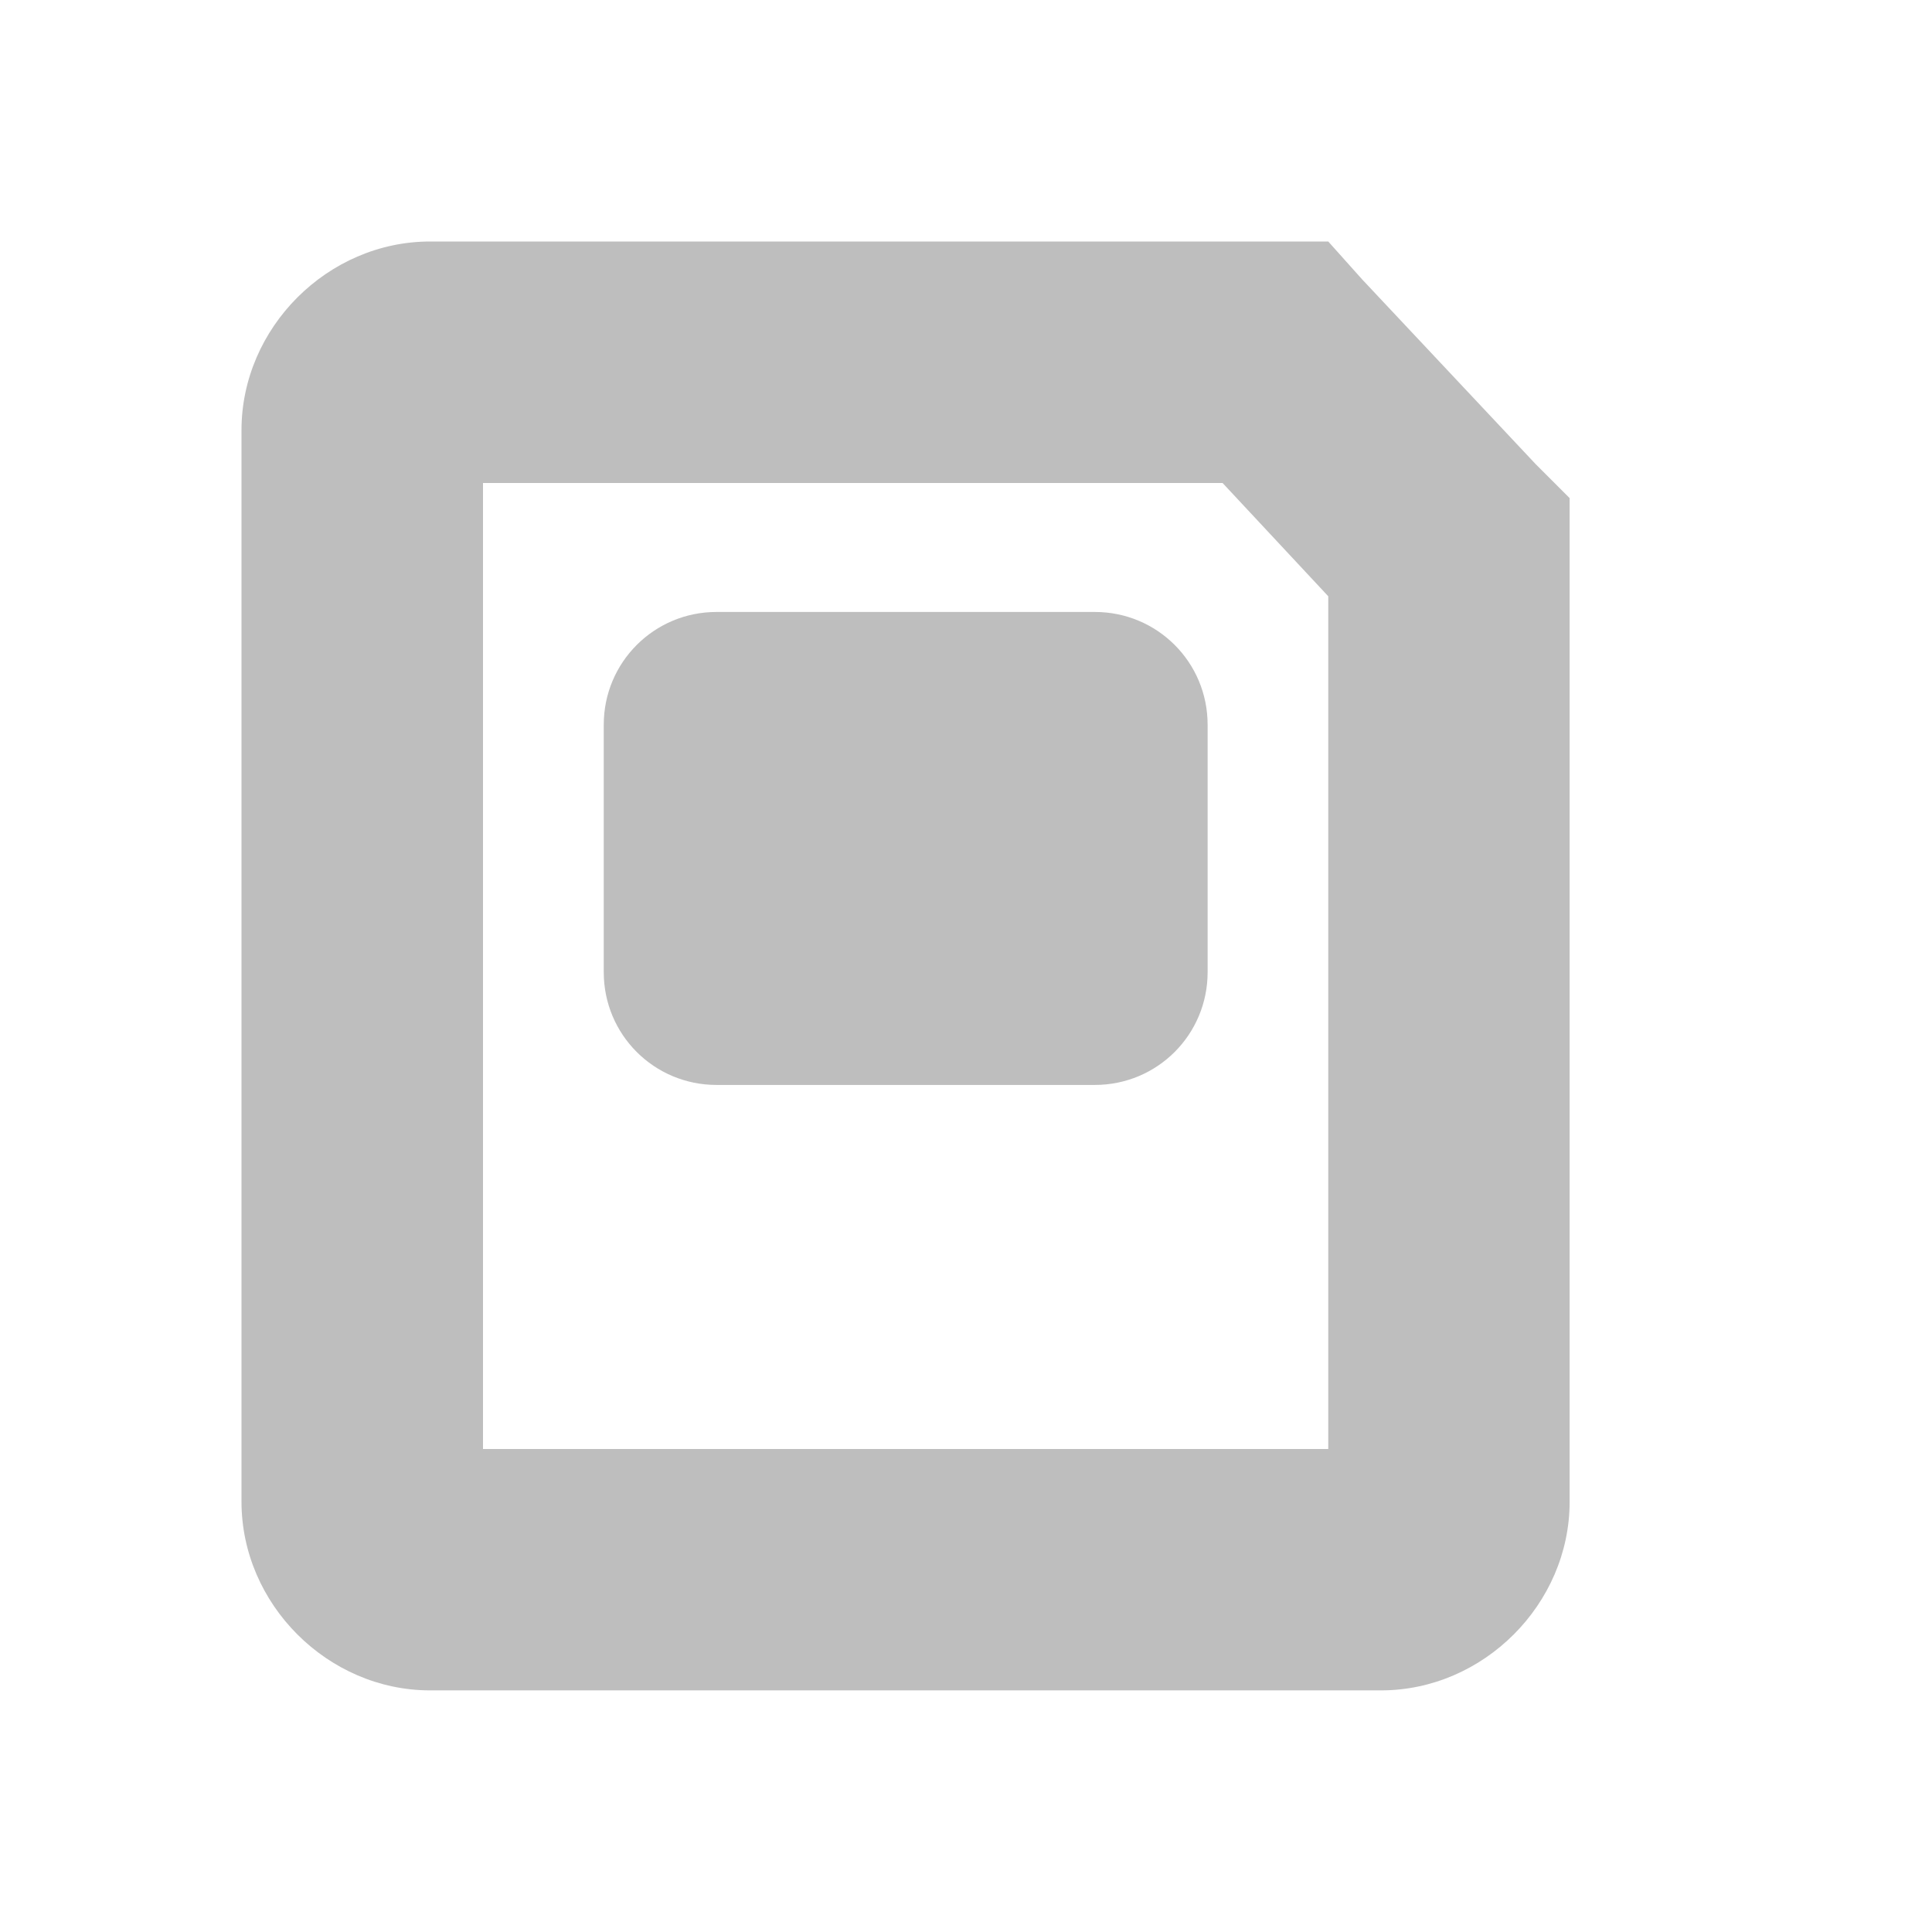 <?xml version='1.0' encoding='UTF-8' standalone='no'?>
<!-- Created with Inkscape (http://www.inkscape.org/) -->

<svg xmlns:cc='http://creativecommons.org/ns#' xmlns:dc='http://purl.org/dc/elements/1.1/' sodipodi:docname='media-flash-symbolic.svg' height='16' id='svg7384' xmlns:inkscape='http://www.inkscape.org/namespaces/inkscape' xmlns:rdf='http://www.w3.org/1999/02/22-rdf-syntax-ns#' xmlns:sodipodi='http://sodipodi.sourceforge.net/DTD/sodipodi-0.dtd' xmlns:svg='http://www.w3.org/2000/svg' inkscape:version='0.48+devel r11865 custom' version='1.1' width='16' xmlns='http://www.w3.org/2000/svg'>
  <sodipodi:namedview inkscape:bbox-nodes='true' inkscape:bbox-paths='true' bordercolor='#666666' borderopacity='1' inkscape:current-layer='layer10' inkscape:cx='-52.44035' inkscape:cy='9.55677' gridtolerance='10' inkscape:guide-bbox='true' guidetolerance='10' id='namedview88' inkscape:object-nodes='false' inkscape:object-paths='false' objecttolerance='10' pagecolor='#3a3b39' inkscape:pageopacity='1' inkscape:pageshadow='2' showborder='false' showgrid='false' showguides='true' inkscape:snap-bbox='true' inkscape:snap-bbox-midpoints='false' inkscape:snap-global='true' inkscape:snap-grids='true' inkscape:snap-nodes='false' inkscape:snap-others='false' inkscape:snap-to-guides='true' inkscape:window-height='709' inkscape:window-maximized='1' inkscape:window-width='1366' inkscape:window-x='0' inkscape:window-y='27' inkscape:zoom='1'>
    <inkscape:grid empspacing='2' enabled='true' id='grid4866' originx='60px' originy='250px' snapvisiblegridlinesonly='true' spacingx='1px' spacingy='1px' type='xygrid' visible='true'/>
  </sodipodi:namedview>
  <title id='title9167'>Gnome Symbolic Icon Theme</title>
  <defs id='defs7386'/>
  <g inkscape:groupmode='layer' id='layer9' inkscape:label='status' style='display:inline' transform='translate(-181,-467)'/>
  <g inkscape:groupmode='layer' id='layer10' inkscape:label='devices' transform='translate(-181,-467)'>
    
    <path inkscape:connector-curvature='0' d='M 184.562,469 C 183.714,469 183,469.714 183,470.562 l 0,8.875 c 0,0.848 0.714,1.562 1.562,1.562 l 7.875,0 c 0.848,0 1.562,-0.714 1.562,-1.562 l 0,-7.906 0,-0.406 -0.281,-0.281 -1.438,-1.531 L 192,469 191.562,469 z m 0.438,2 6.125,0 L 192,471.938 192,479 185,479 Z' id='rect3042' sodipodi:nodetypes='ssssssccccccscccccc' style='font-size:xx-small;font-style:normal;font-variant:normal;font-weight:normal;font-stretch:normal;text-indent:0;text-align:start;text-decoration:none;line-height:normal;letter-spacing:normal;word-spacing:normal;text-transform:none;direction:ltr;block-progression:tb;writing-mode:lr-tb;text-anchor:start;baseline-shift:baseline;color:#bebebe;color-interpolation:sRGB;color-interpolation-filters:linearRGB;fill:#bebebe;fill-opacity:1;fill-rule:nonzero;stroke:none;stroke-width:2;marker:none;visibility:visible;display:inline;overflow:visible;enable-background:accumulate;clip-rule:nonzero;font-family:sans-serif;-inkscape-font-specification:sans-serif'/>
    <path inkscape:connector-curvature='0' d='m 186.934,472.068 3.133,0 c 0.517,0 0.934,0.416 0.934,0.934 l 0,2.049 c 0,0.517 -0.416,0.934 -0.934,0.934 l -3.133,0 c -0.517,0 -0.934,-0.416 -0.934,-0.934 l 0,-2.049 C 186,472.485 186.417,472.068 186.934,472.068 Z' id='rect6261' sodipodi:nodetypes='sssssssss' style='color:#bebebe;color-interpolation:sRGB;color-interpolation-filters:linearRGB;fill:#bebebe;fill-opacity:1;fill-rule:nonzero;stroke:none;stroke-width:2;marker:none;visibility:visible;display:inline;overflow:visible;enable-background:accumulate;clip-rule:nonzero'/>
  </g>
  <g inkscape:groupmode='layer' id='layer11' inkscape:label='apps' transform='translate(-181,-467)'/>
  <g inkscape:groupmode='layer' id='layer13' inkscape:label='places' transform='translate(-181,-467)'/>
  <g inkscape:groupmode='layer' id='layer14' inkscape:label='mimetypes' transform='translate(-181,-467)'/>
  <g inkscape:groupmode='layer' id='layer15' inkscape:label='emblems' style='display:inline' transform='translate(-181,-467)'/>
  <g inkscape:groupmode='layer' id='g71291' inkscape:label='emotes' style='display:inline' transform='translate(-181,-467)'/>
  <g inkscape:groupmode='layer' id='g4953' inkscape:label='categories' style='display:inline' transform='translate(-181,-467)'/>
  <g inkscape:groupmode='layer' id='layer12' inkscape:label='actions' style='display:inline' transform='translate(-181,-467)'/>
</svg>
